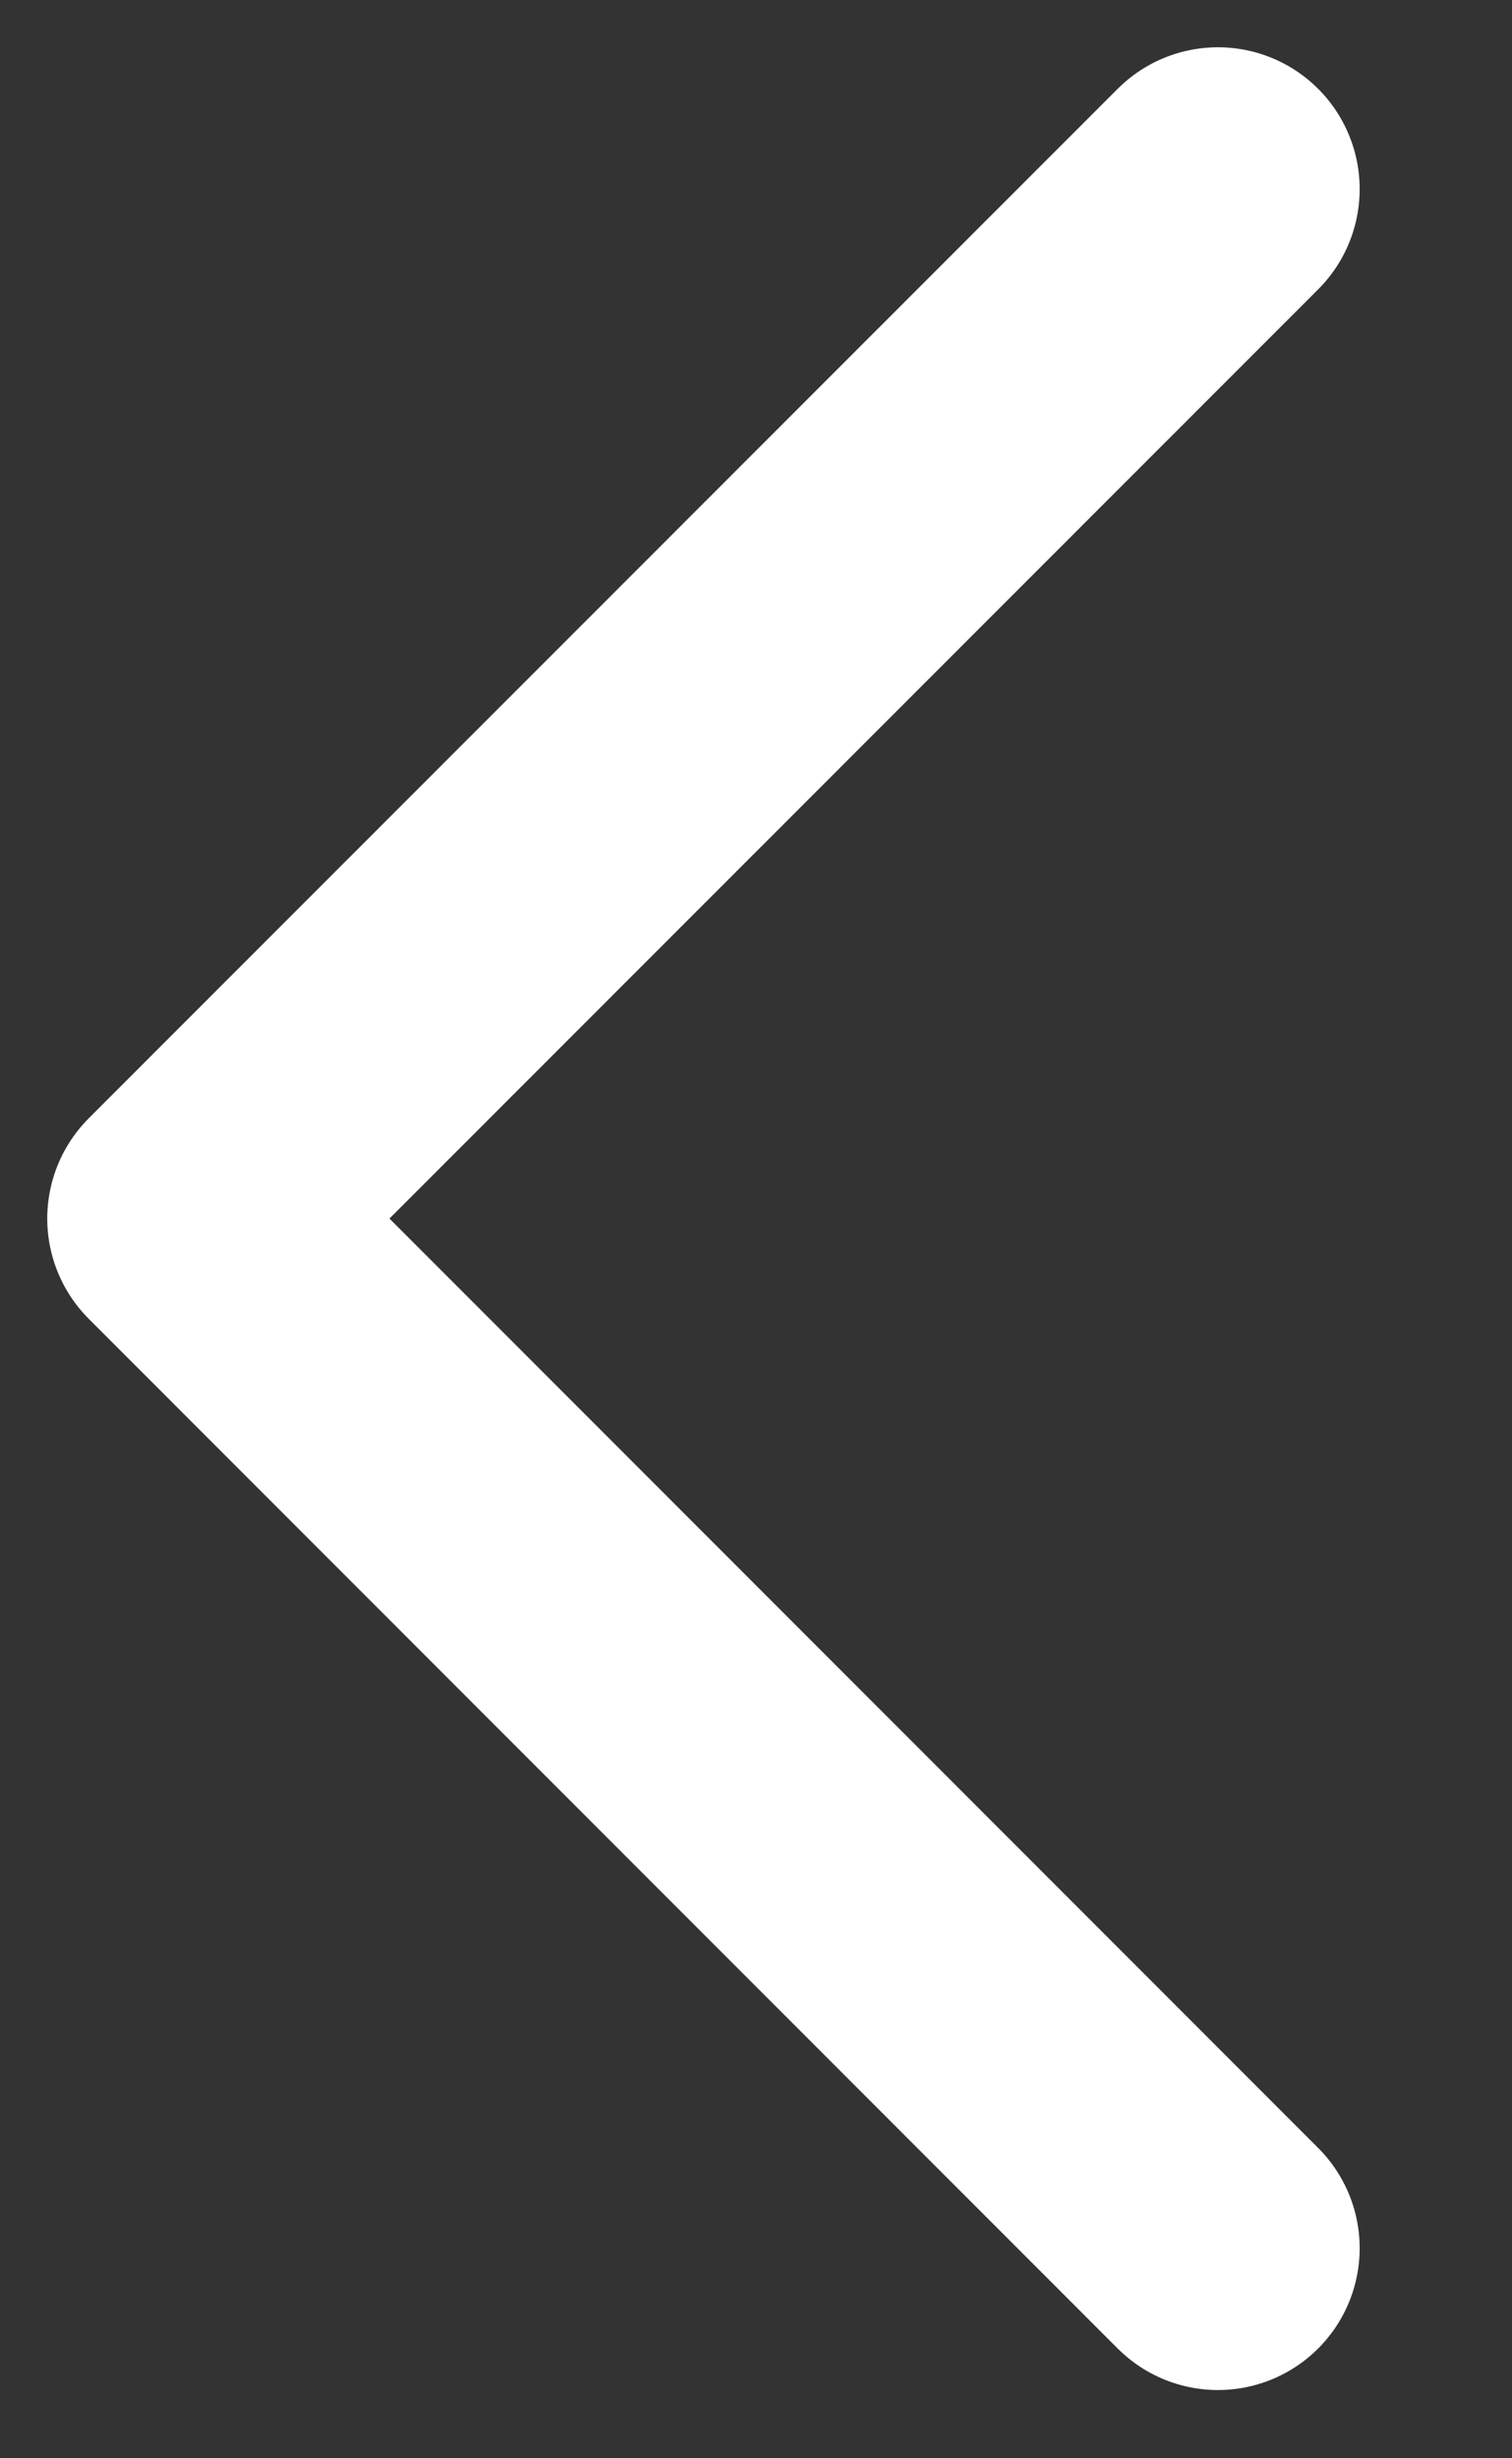 <svg width="8" height="13" viewBox="0 0 8 13" fill="none" xmlns="http://www.w3.org/2000/svg">
<rect x="0" y="0" width="8" height="13" fill="#333333" stroke="none"/>
<path d="M6.444 1L1 6.444L6.444 11.889" stroke="white" stroke-width="1.5" stroke-linecap="round" stroke-linejoin="round"/>
</svg>

